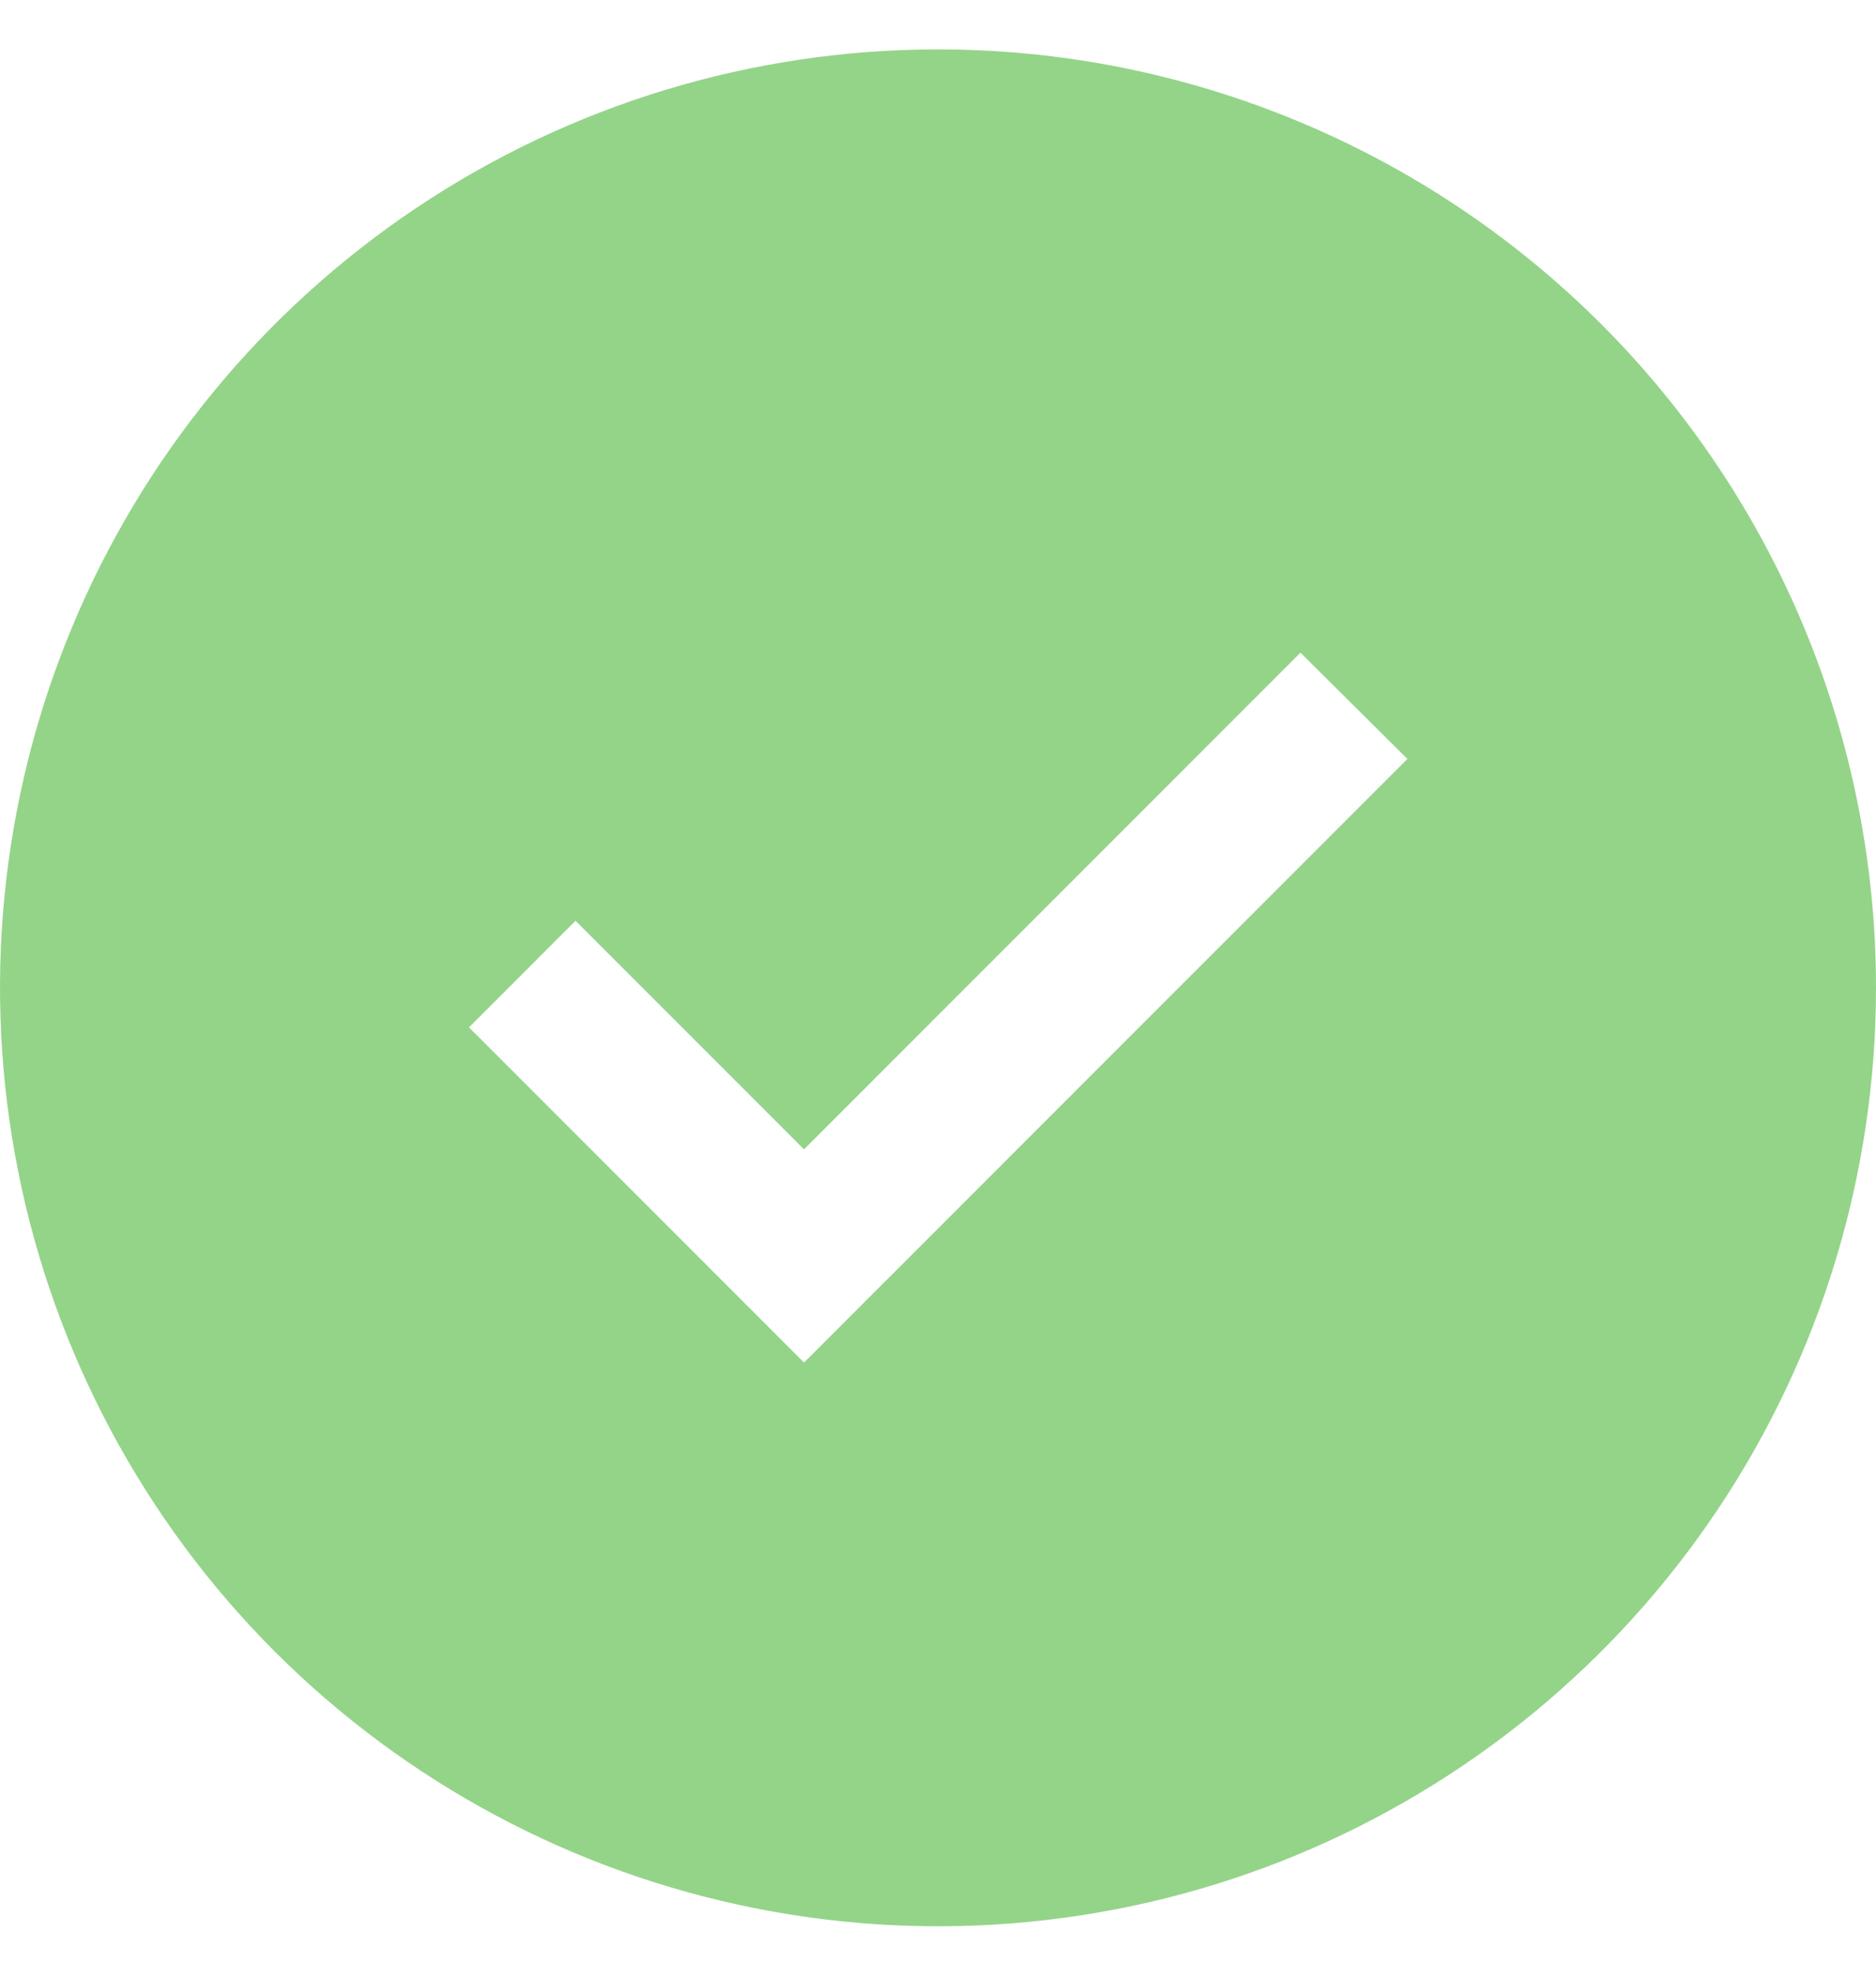 <?xml version="1.0" encoding="UTF-8"?> <svg xmlns="http://www.w3.org/2000/svg" width="19" height="20" viewBox="0 0 19 20" fill="none"><path d="M9.5 0.5C7.621 0.5 5.784 1.057 4.222 2.101C2.66 3.145 1.442 4.629 0.723 6.365C0.004 8.1 -0.184 10.011 0.183 11.853C0.549 13.696 1.454 15.389 2.782 16.718C4.111 18.046 5.804 18.951 7.647 19.317C9.489 19.684 11.4 19.496 13.136 18.777C14.871 18.058 16.355 16.84 17.399 15.278C18.443 13.716 19 11.879 19 10C19 7.48 17.999 5.064 16.218 3.282C14.436 1.501 12.02 0.5 9.5 0.5ZM8.143 13.793L4.75 10.4L5.829 9.321L8.143 11.635L13.171 6.607L14.254 7.683L8.143 13.793Z" fill="#94D489"></path></svg> 